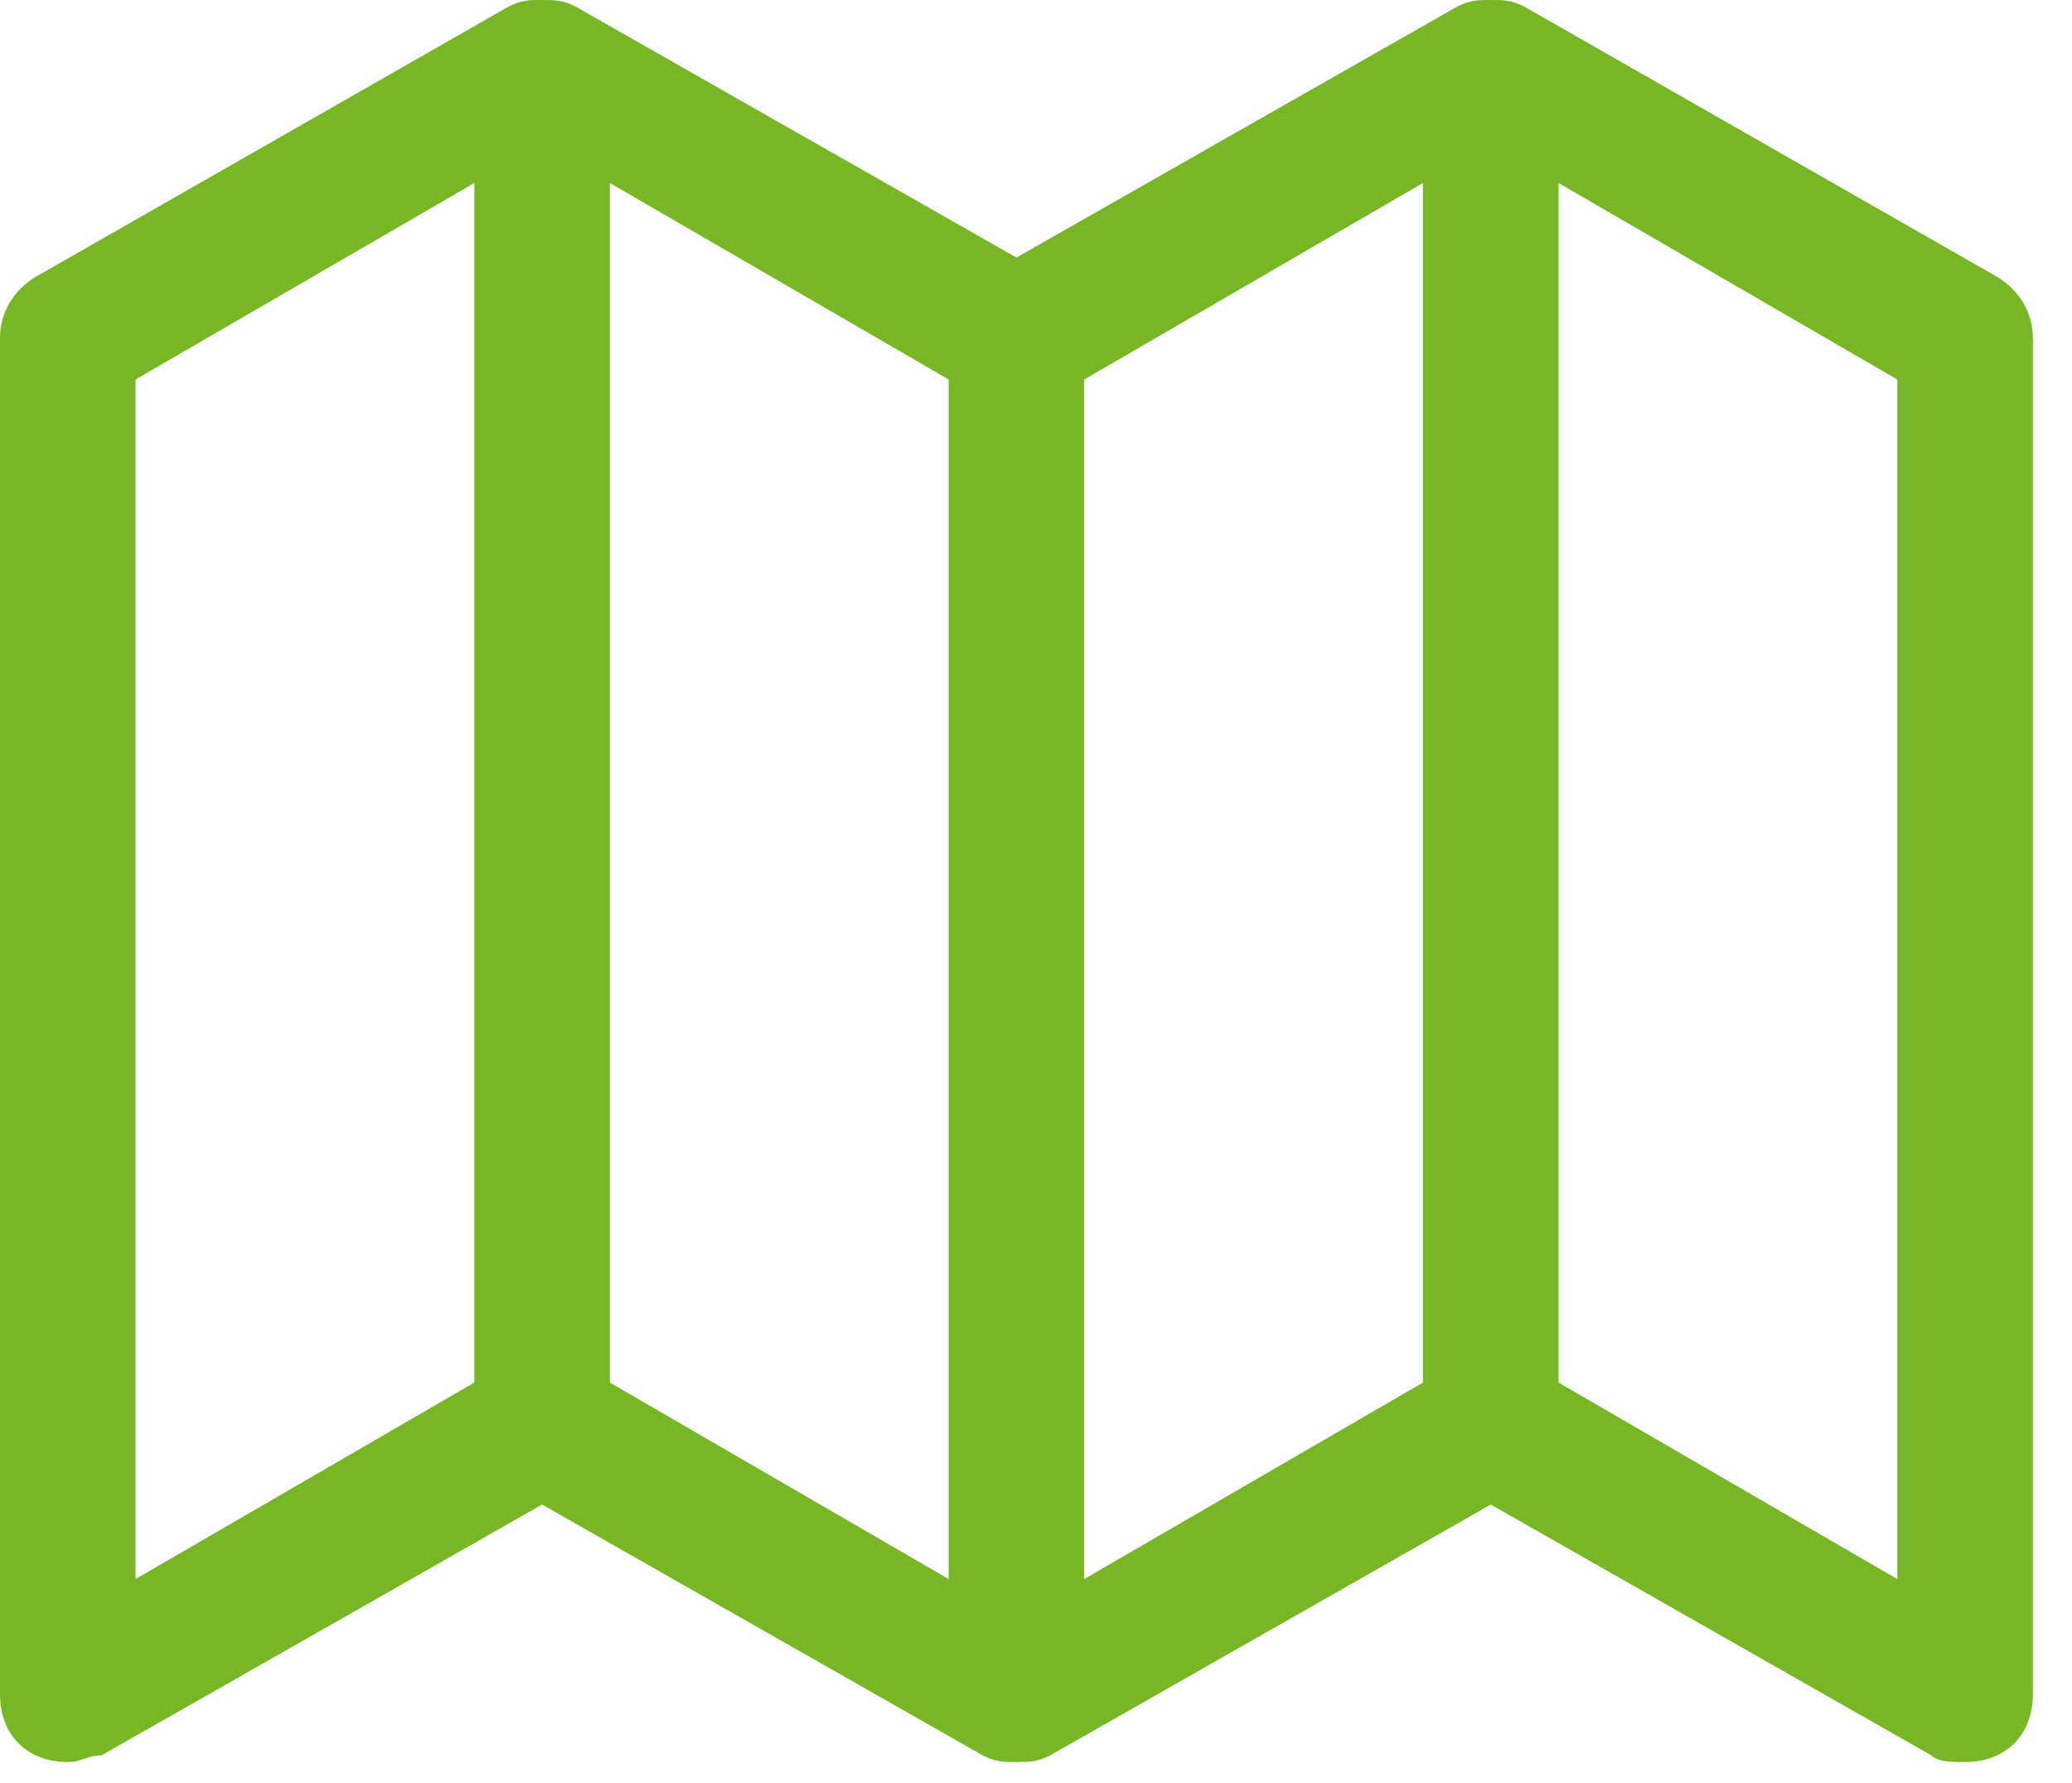 <svg width="43" height="37" viewBox="0 0 43 37" fill="none" xmlns="http://www.w3.org/2000/svg">
<path d="M42.188 7.031C42.188 6.469 41.906 6.047 41.484 5.766L31.641 0.141C31.359 -1.36206e-07 31.219 0 30.938 0C30.656 0 30.516 -1.36206e-07 30.234 0.141L21.094 5.344L11.953 0.141C11.672 -1.36206e-07 11.531 0 11.25 0C10.969 0 10.828 -1.36206e-07 10.547 0.141L0.703 5.766C0.281 6.047 0 6.469 0 7.031V35.156C0 36 0.562 36.562 1.406 36.562C1.688 36.562 1.828 36.422 2.109 36.422L11.25 31.219L20.391 36.422C20.672 36.562 20.812 36.562 21.094 36.562C21.375 36.562 21.516 36.562 21.797 36.422L30.938 31.219L40.078 36.422C40.219 36.562 40.5 36.562 40.781 36.562C41.625 36.562 42.188 36 42.188 35.156V7.031ZM2.812 7.875L9.844 3.797V28.688L2.812 32.766V7.875ZM19.688 32.766L12.656 28.688V3.797L19.688 7.875V32.766ZM29.531 28.688L22.5 32.766V7.875L29.531 3.797V28.688ZM32.344 28.688V3.797L39.375 7.875V32.766L32.344 28.688Z" fill="#77B624"/>
</svg>

